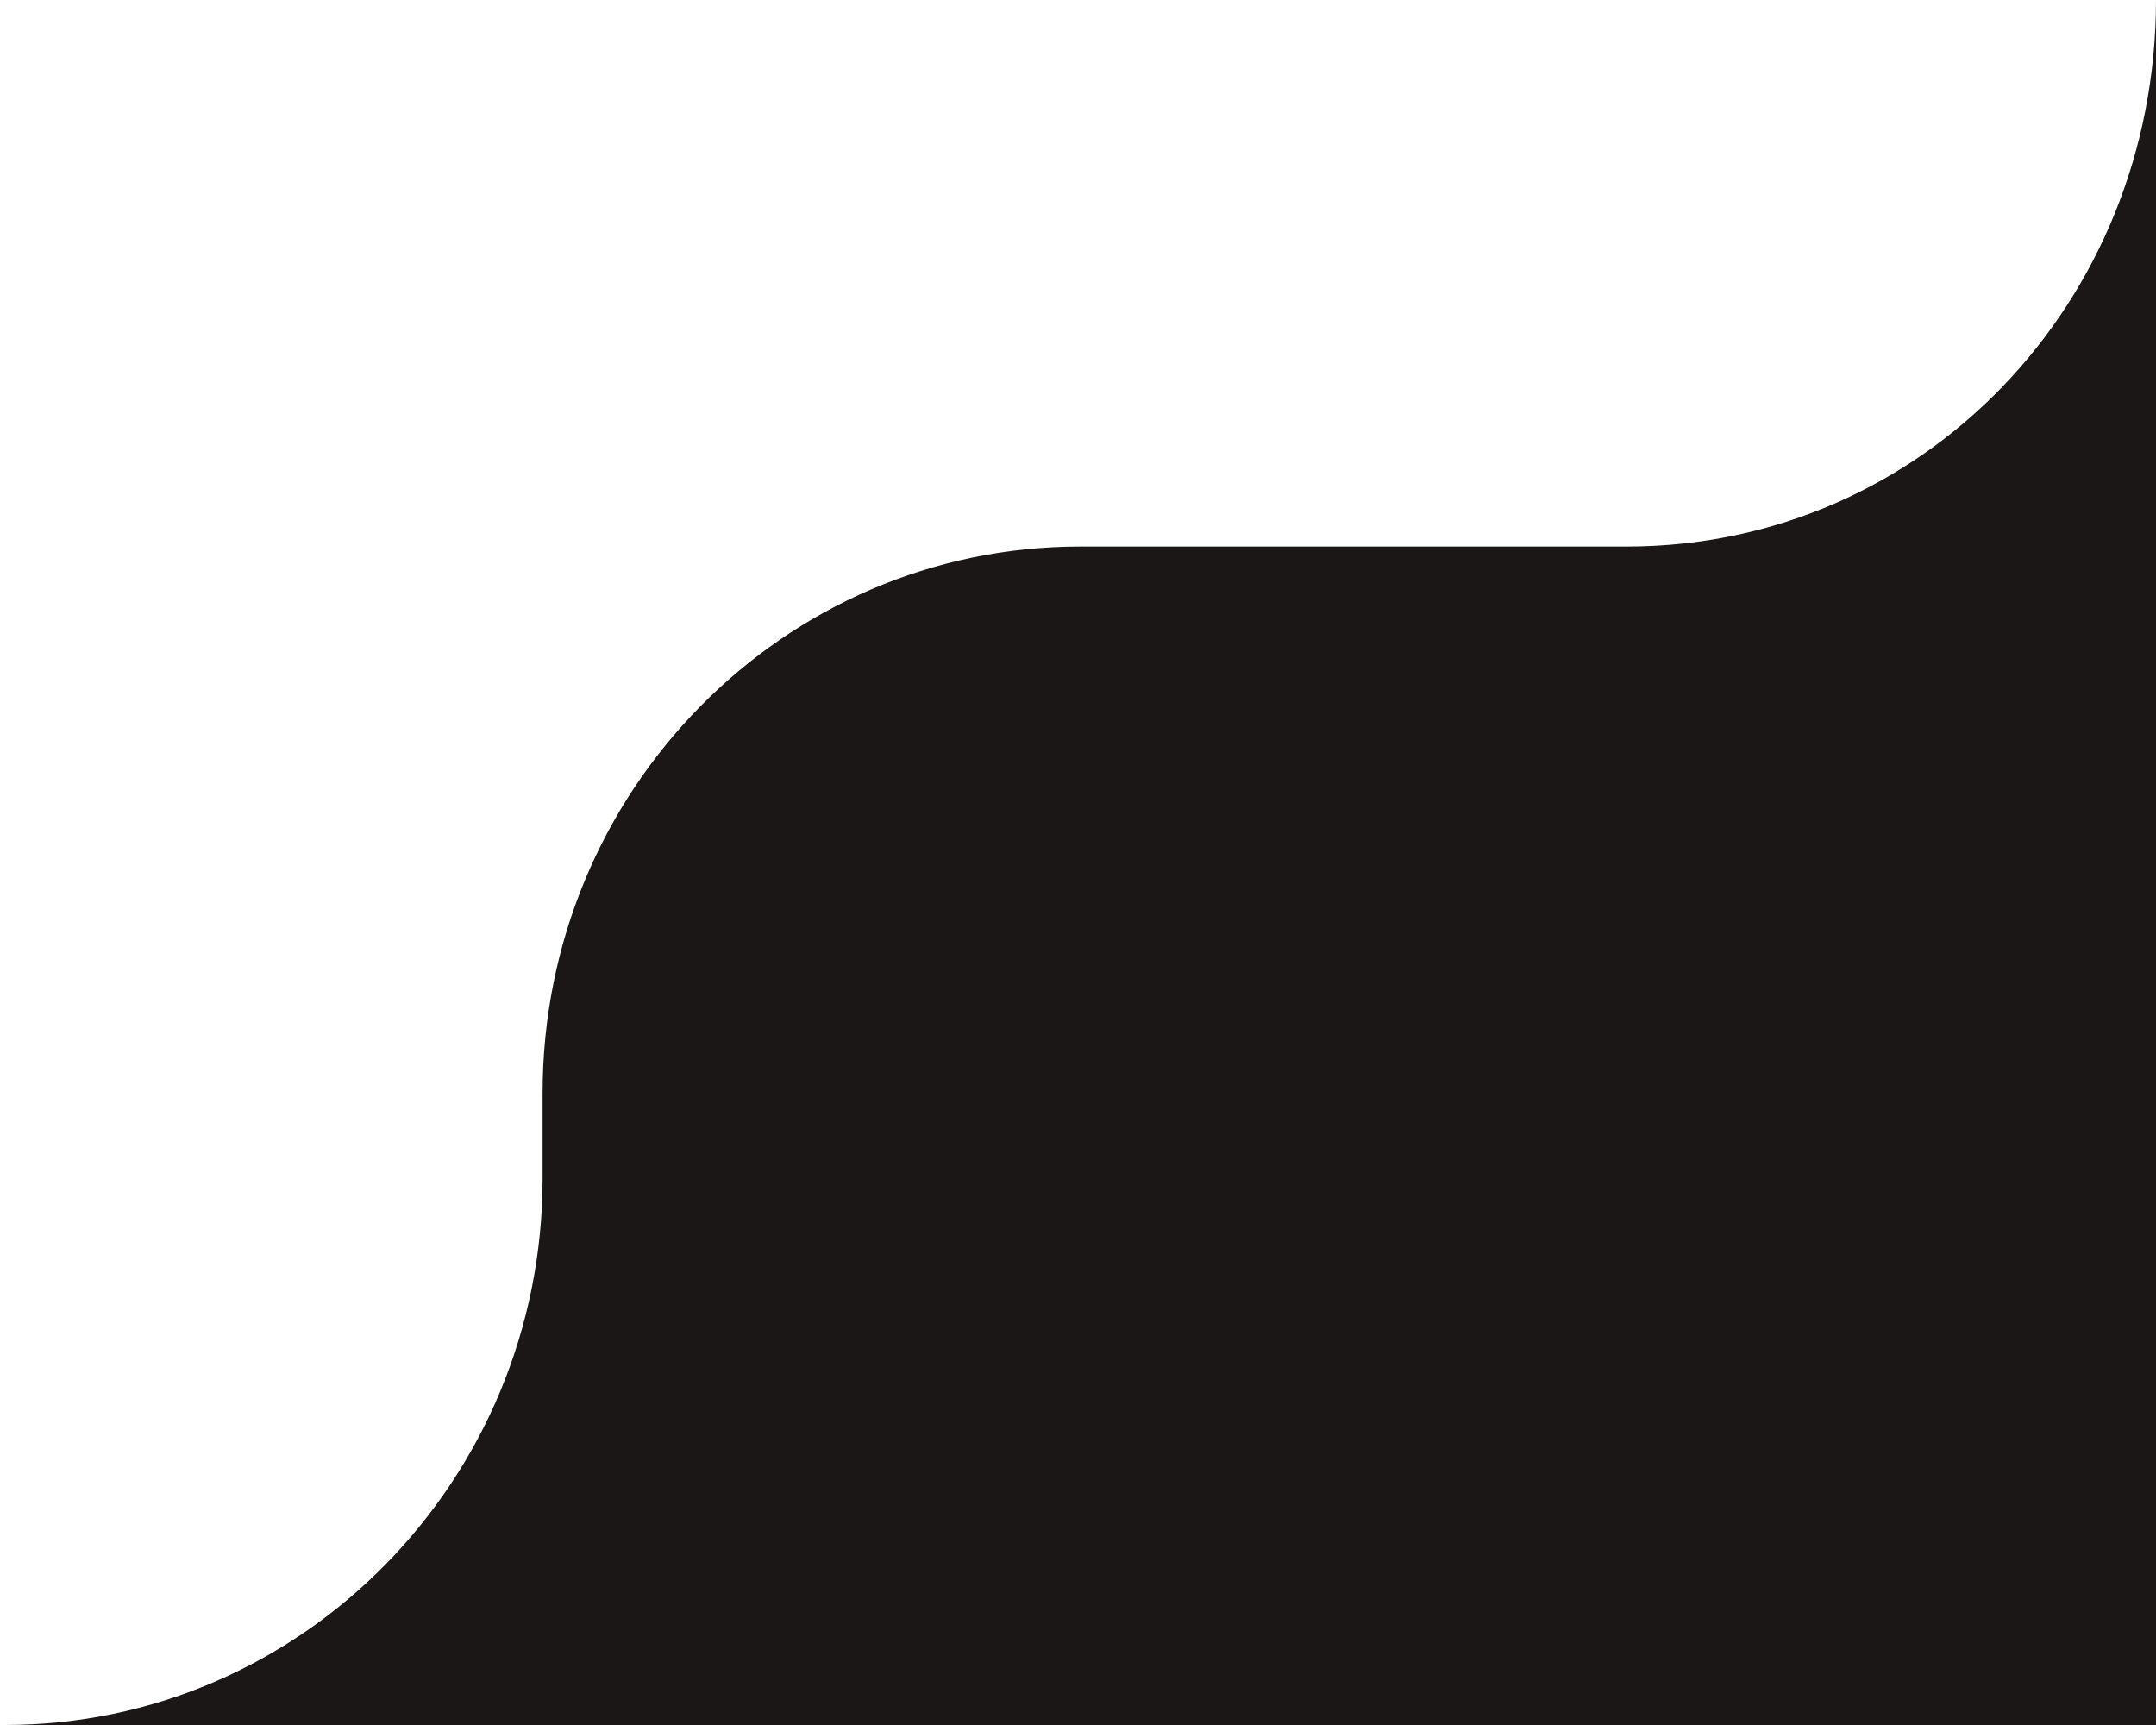 <svg xmlns="http://www.w3.org/2000/svg" width="120" height="96" fill="none"><path fill="#1B1717" fill-rule="evenodd" d="M.265 96H120V0c0 16.798-12.934 30.416-29.466 30.416H60.132C43.6 30.416 30.2 44.033 30.2 60.832v4.752C30.199 82.382 16.797 96 .265 96z" clip-rule="evenodd"/></svg>